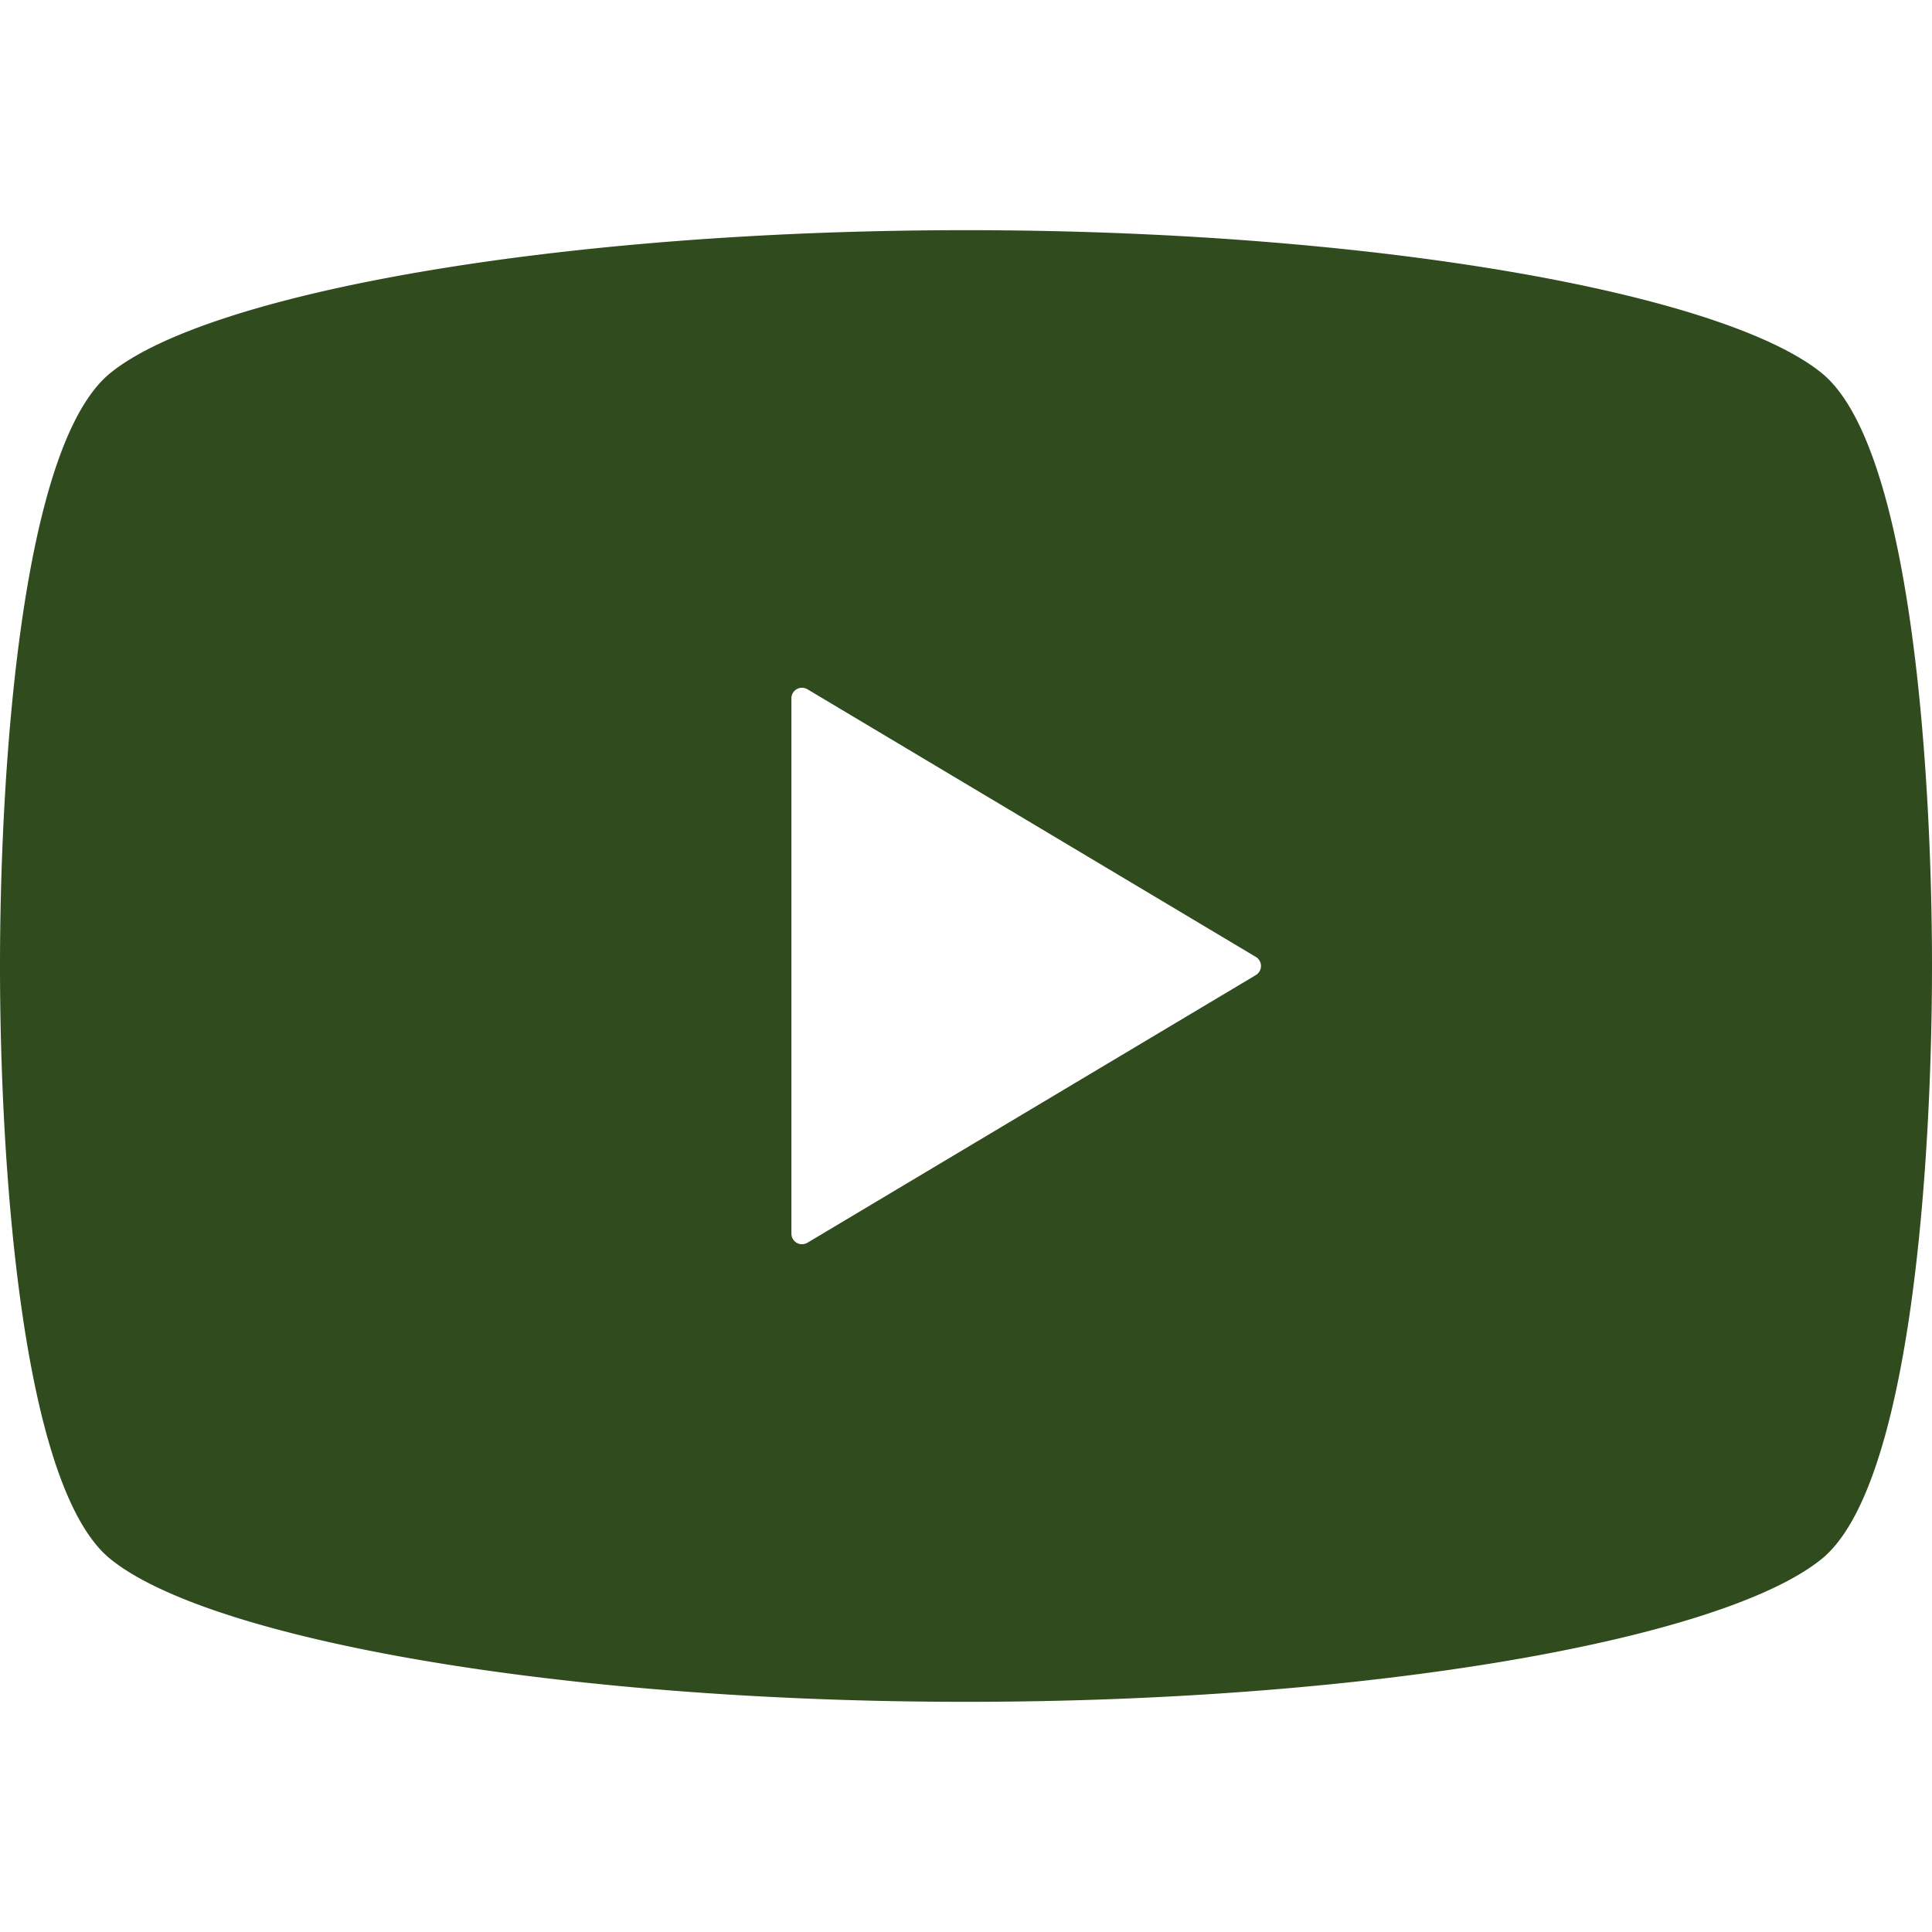 <svg version="1.1" id="_x32_" xmlns="http://www.w3.org/2000/svg" width="64" height="64" viewBox="0 0 512 512" xml:space="preserve" fill="#304B1D"><path d="M482.703 98.813C456.469 77.625 363.953 61 256 61S55.531 77.625 29.297 98.813C5.188 118.25 0 206.125 0 256s5.188 137.75 29.297 157.188C55.531 434.375 148.047 451 256 451s200.469-16.625 226.703-37.813C506.813 393.75 512 305.875 512 256s-5.187-137.75-29.297-157.187zm-149.89 159.593l-118.844 70.938c-.875.5-1.938.531-2.813.031s-1.422-1.438-1.422-2.438V185.062c0-1.016.547-1.938 1.422-2.438s1.938-.469 2.813.031l118.844 70.938a2.779 2.779 0 011.359 2.406 2.82 2.82 0 01-1.359 2.407z" fill="#304b1d" id="SVGRepo_iconCarrier"/></svg>